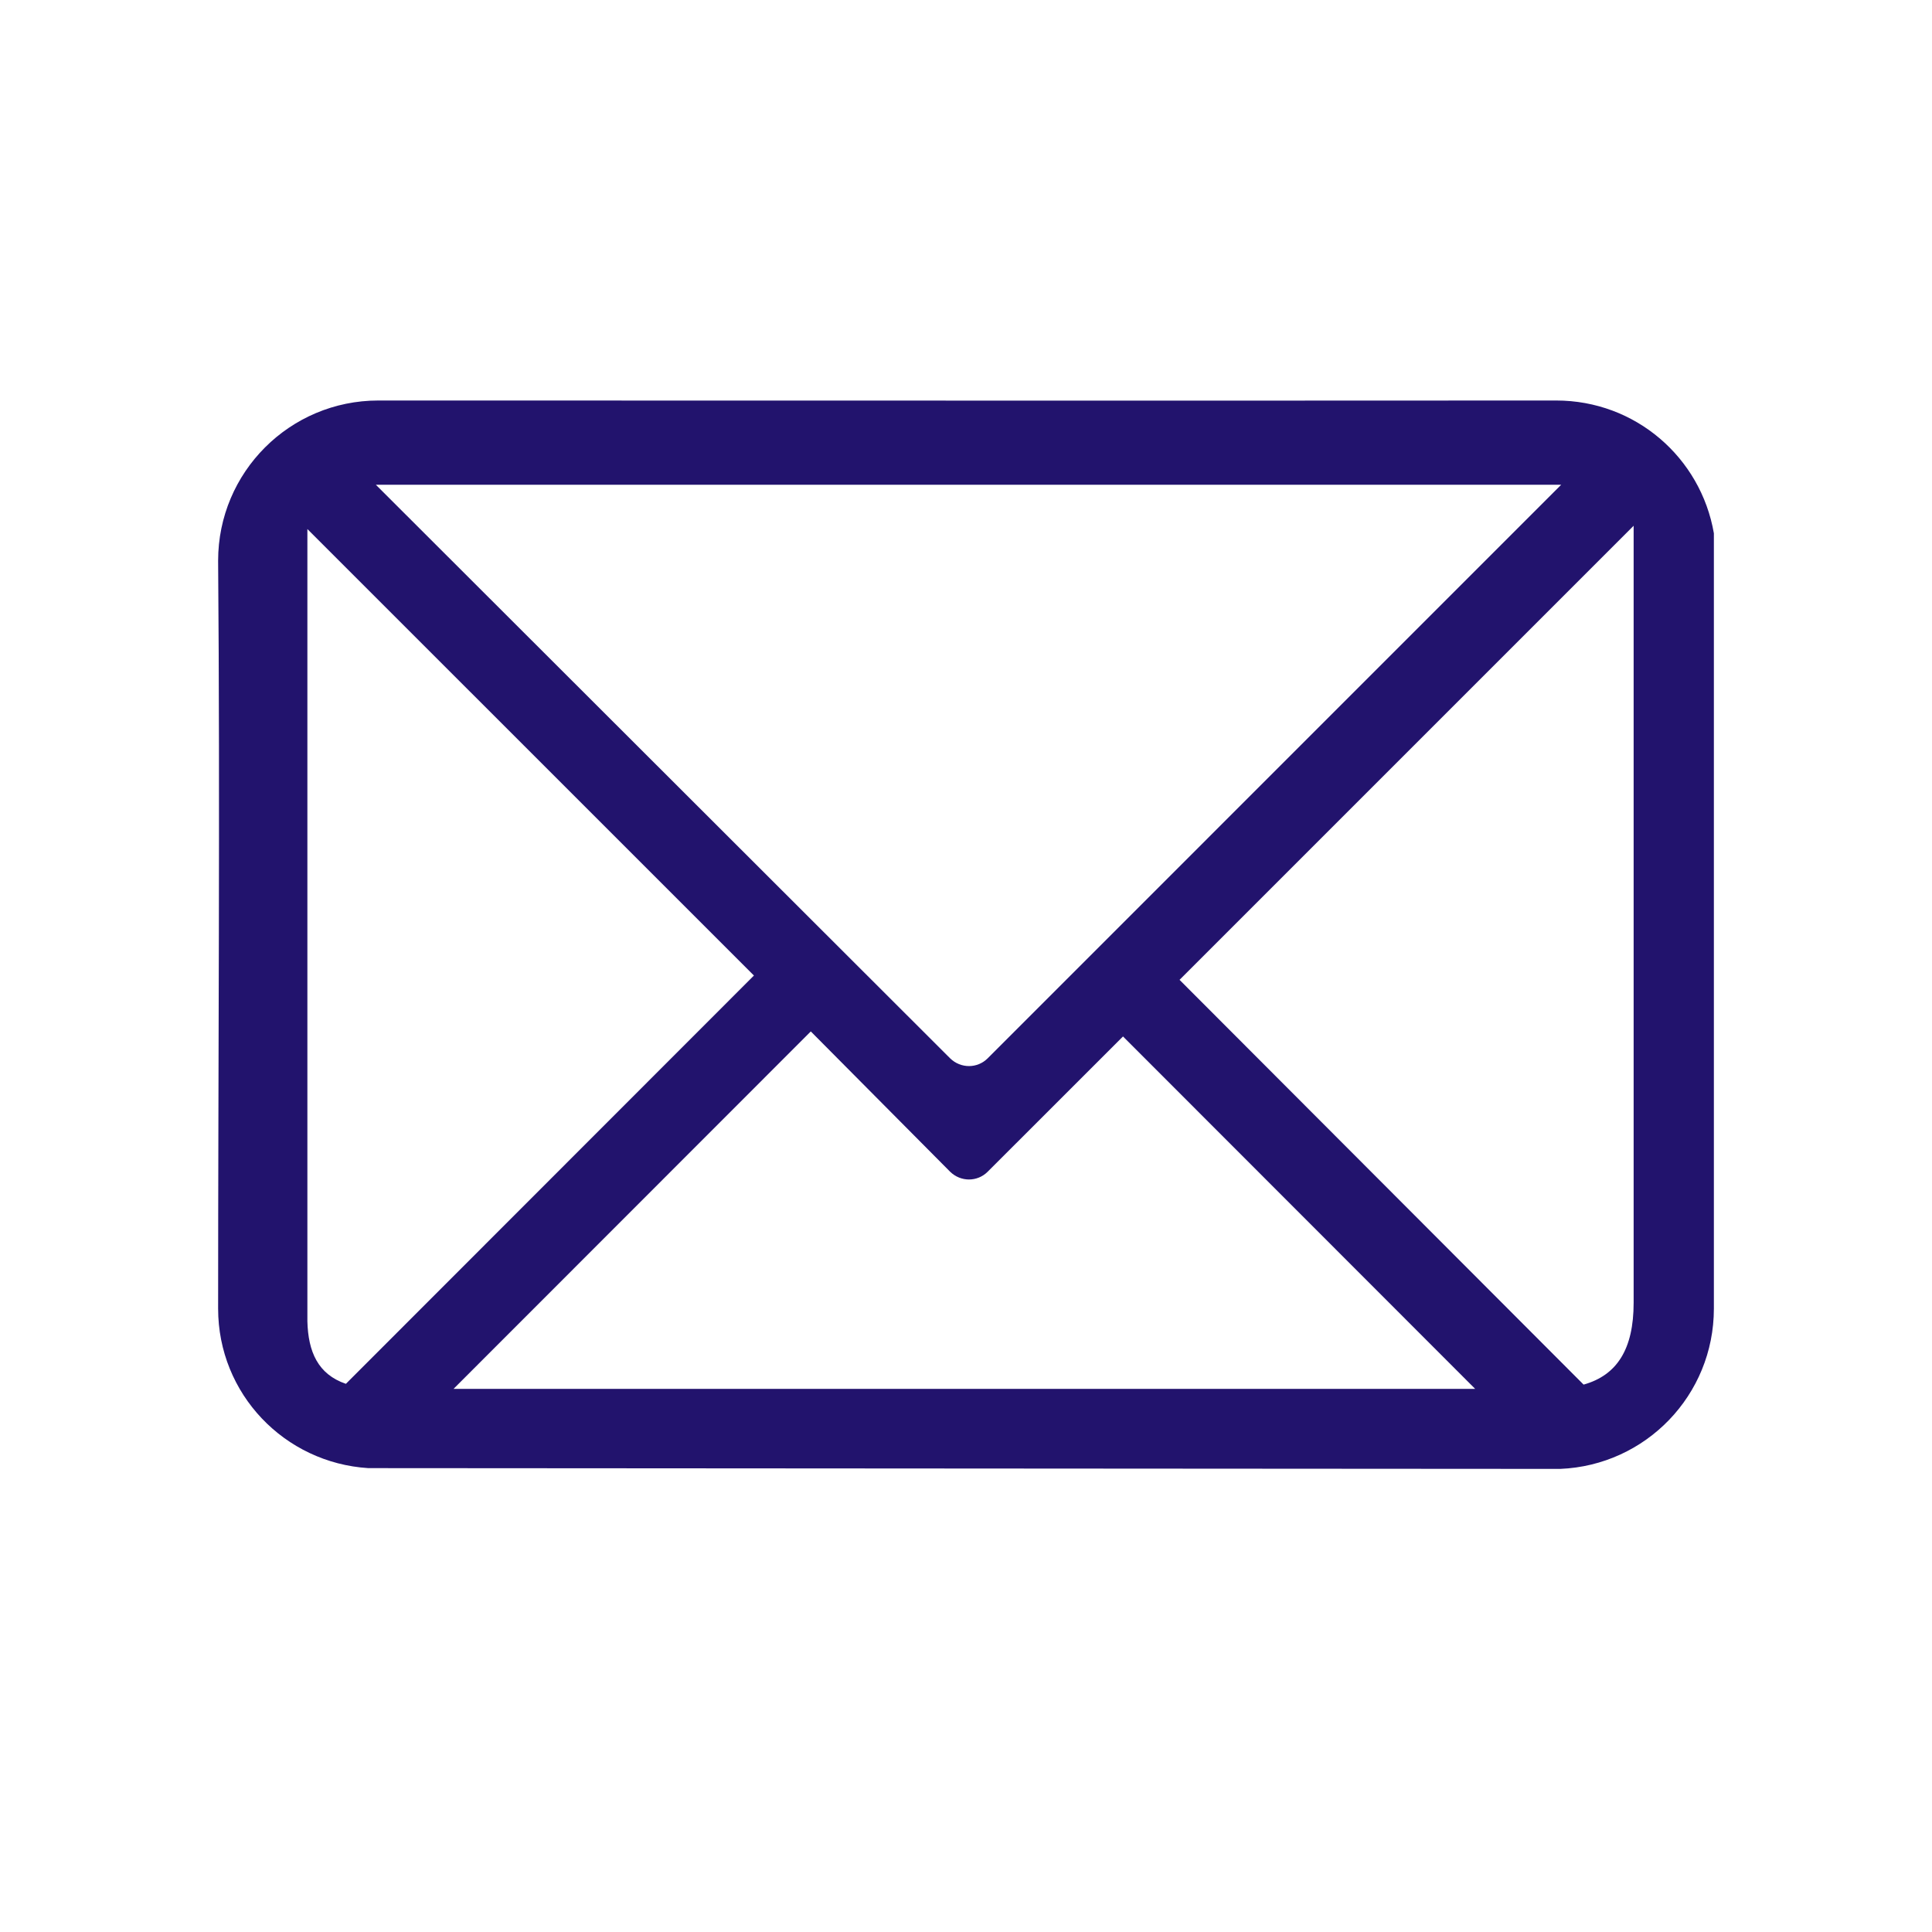 <svg xmlns="http://www.w3.org/2000/svg" xmlns:xlink="http://www.w3.org/1999/xlink" width="40" viewBox="0 0 30 30" height="40" preserveAspectRatio="xMidYMid meet"><defs><clipPath id="772a7bc941"><path d="M 3.387 6.219 L 26.613 6.219 L 26.613 22.91 L 3.387 22.91 Z M 3.387 6.219 " clip-rule="nonzero"></path></clipPath></defs><g clip-path="url(#772a7bc941)"><path fill="#22136d" d="M 5.875 6.219 C 4.5 6.219 3.387 7.332 3.387 8.707 C 3.418 12.48 3.387 16.477 3.387 20.32 C 3.387 21.645 4.418 22.715 5.719 22.797 L 24.227 22.809 C 25.555 22.754 26.613 21.664 26.613 20.32 L 26.613 8.281 C 26.41 7.105 25.395 6.219 24.164 6.219 C 18.07 6.223 11.969 6.219 5.875 6.219 Z M 5.836 7.527 L 24.242 7.527 L 15.336 16.434 C 15.176 16.594 14.918 16.594 14.754 16.434 Z M 25.367 8.164 L 25.367 20.23 C 25.367 20.949 25.109 21.355 24.59 21.5 L 18.316 15.215 Z M 4.773 8.215 L 11.707 15.148 L 5.371 21.488 C 4.938 21.34 4.785 20.992 4.773 20.516 Z M 12.59 16.016 L 14.754 18.195 C 14.918 18.355 15.176 18.355 15.336 18.195 L 17.438 16.094 L 22.906 21.566 L 7.043 21.566 Z M 12.59 16.016 " fill-opacity="1" fill-rule="nonzero"></path></g></svg>